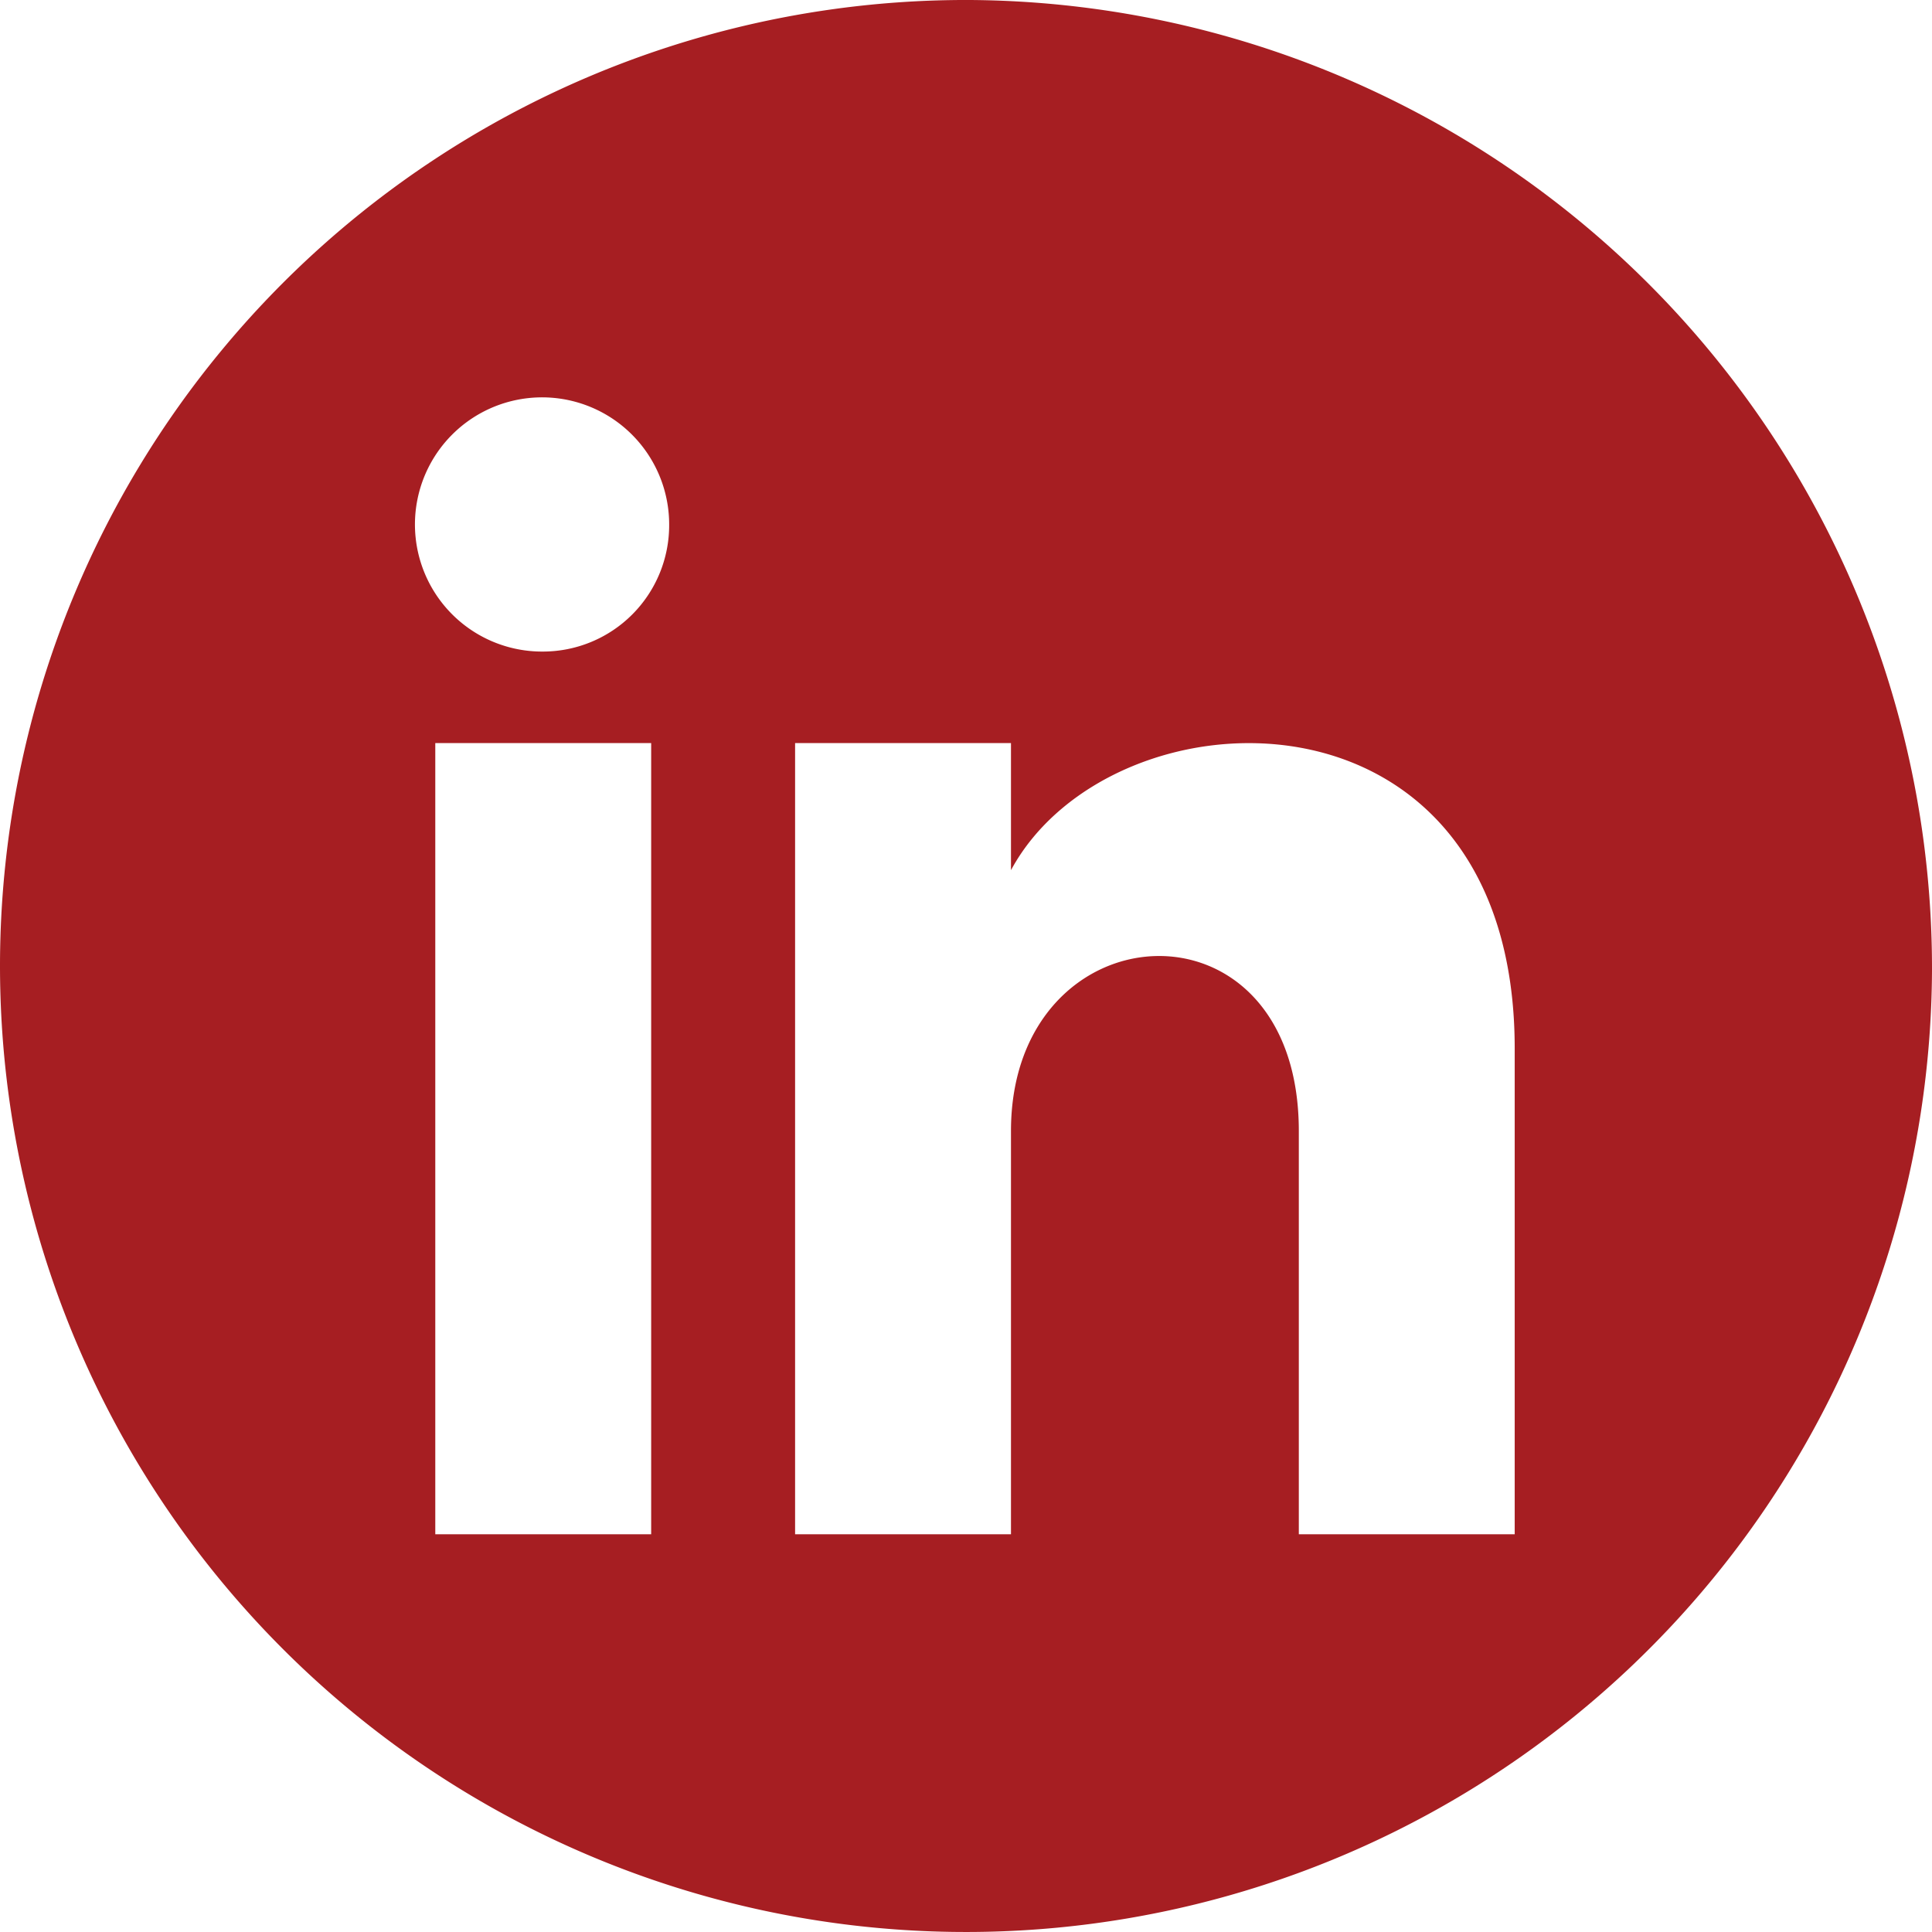 <svg xmlns="http://www.w3.org/2000/svg" viewBox="0 0 49.4 49.4"><defs><style>.cls-1{fill:#a61e22;}</style></defs><g id="Layer_2" data-name="Layer 2"><g id="Layer_1-2" data-name="Layer 1"><path class="cls-1" d="M24.81,0A24.7,24.7,0,1,0,49.4,24.81,24.76,24.76,0,0,0,24.81,0ZM16.65,39.23H11.13V19h5.52ZM13.89,16.66a3.25,3.25,0,1,1,3.22-3.25A3.23,3.23,0,0,1,13.89,16.66ZM38.73,39.23H33.21V28.92c0-6.2-7.36-5.73-7.36,0V39.23H20.33V19h5.52v3.25c2.57-4.76,12.88-5.11,12.88,4.56Z"/></g></g></svg>